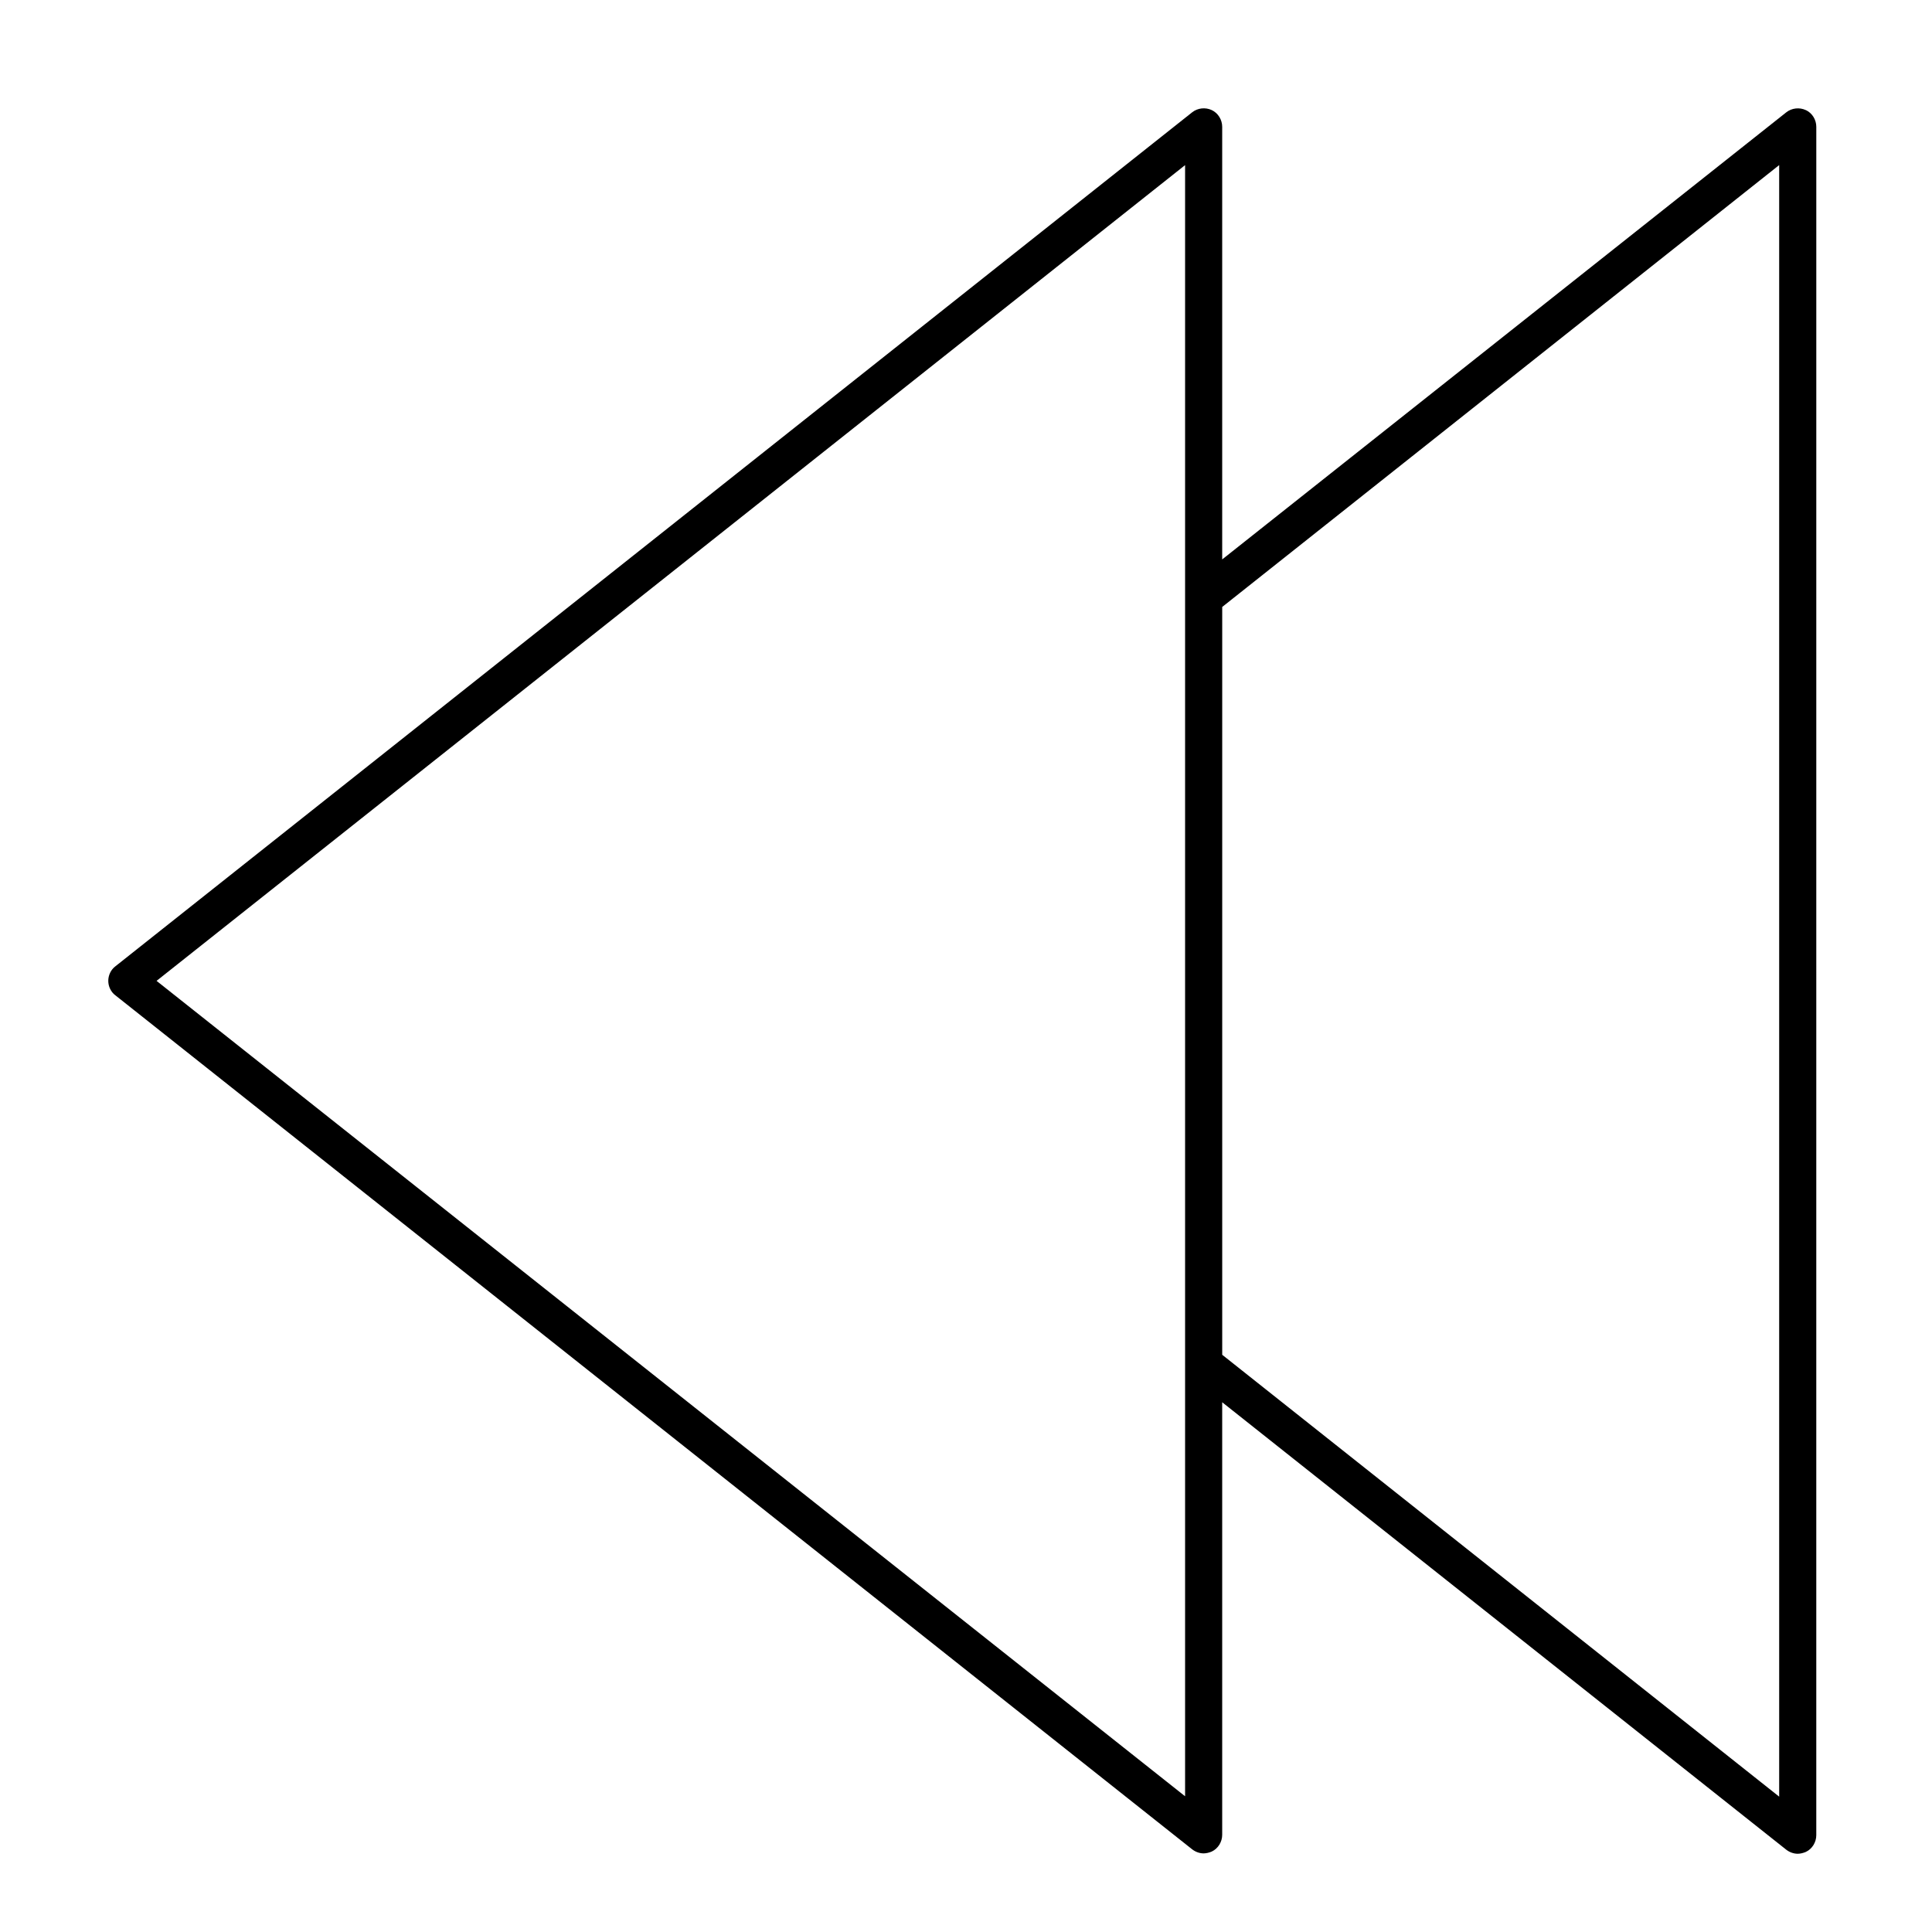 <?xml version="1.0" encoding="UTF-8"?>
<!-- Uploaded to: SVG Repo, www.svgrepo.com, Generator: SVG Repo Mixer Tools -->
<svg fill="#000000" width="800px" height="800px" version="1.1" viewBox="144 144 512 512" xmlns="http://www.w3.org/2000/svg">
 <path d="m622.58 173.19c-1.672-0.789-3.738-0.59-5.215 0.59l-149.47 118.47v-114.64c0-1.871-1.082-3.641-2.754-4.43-1.672-0.789-3.738-0.59-5.215 0.59l-285.36 226.32c-1.18 0.887-1.871 2.363-1.871 3.836 0 1.477 0.688 2.953 1.871 3.836l285.36 226.32c0.887 0.688 1.969 1.082 3.051 1.082 0.688 0 1.477-0.195 2.164-0.492 1.672-0.789 2.754-2.559 2.754-4.43v-114.63l149.47 118.57c0.887 0.688 1.969 1.082 3.051 1.082 0.688 0 1.477-0.195 2.164-0.492 1.672-0.789 2.754-2.559 2.754-4.43l0.004-452.74c0-1.867-1.082-3.641-2.758-4.426zm-164.52 129.3v317.54l-272.57-216.09 272.57-216.18zm157.44 317.64-147.6-117.1v-198.18l147.6-117.1z"/>
</svg>